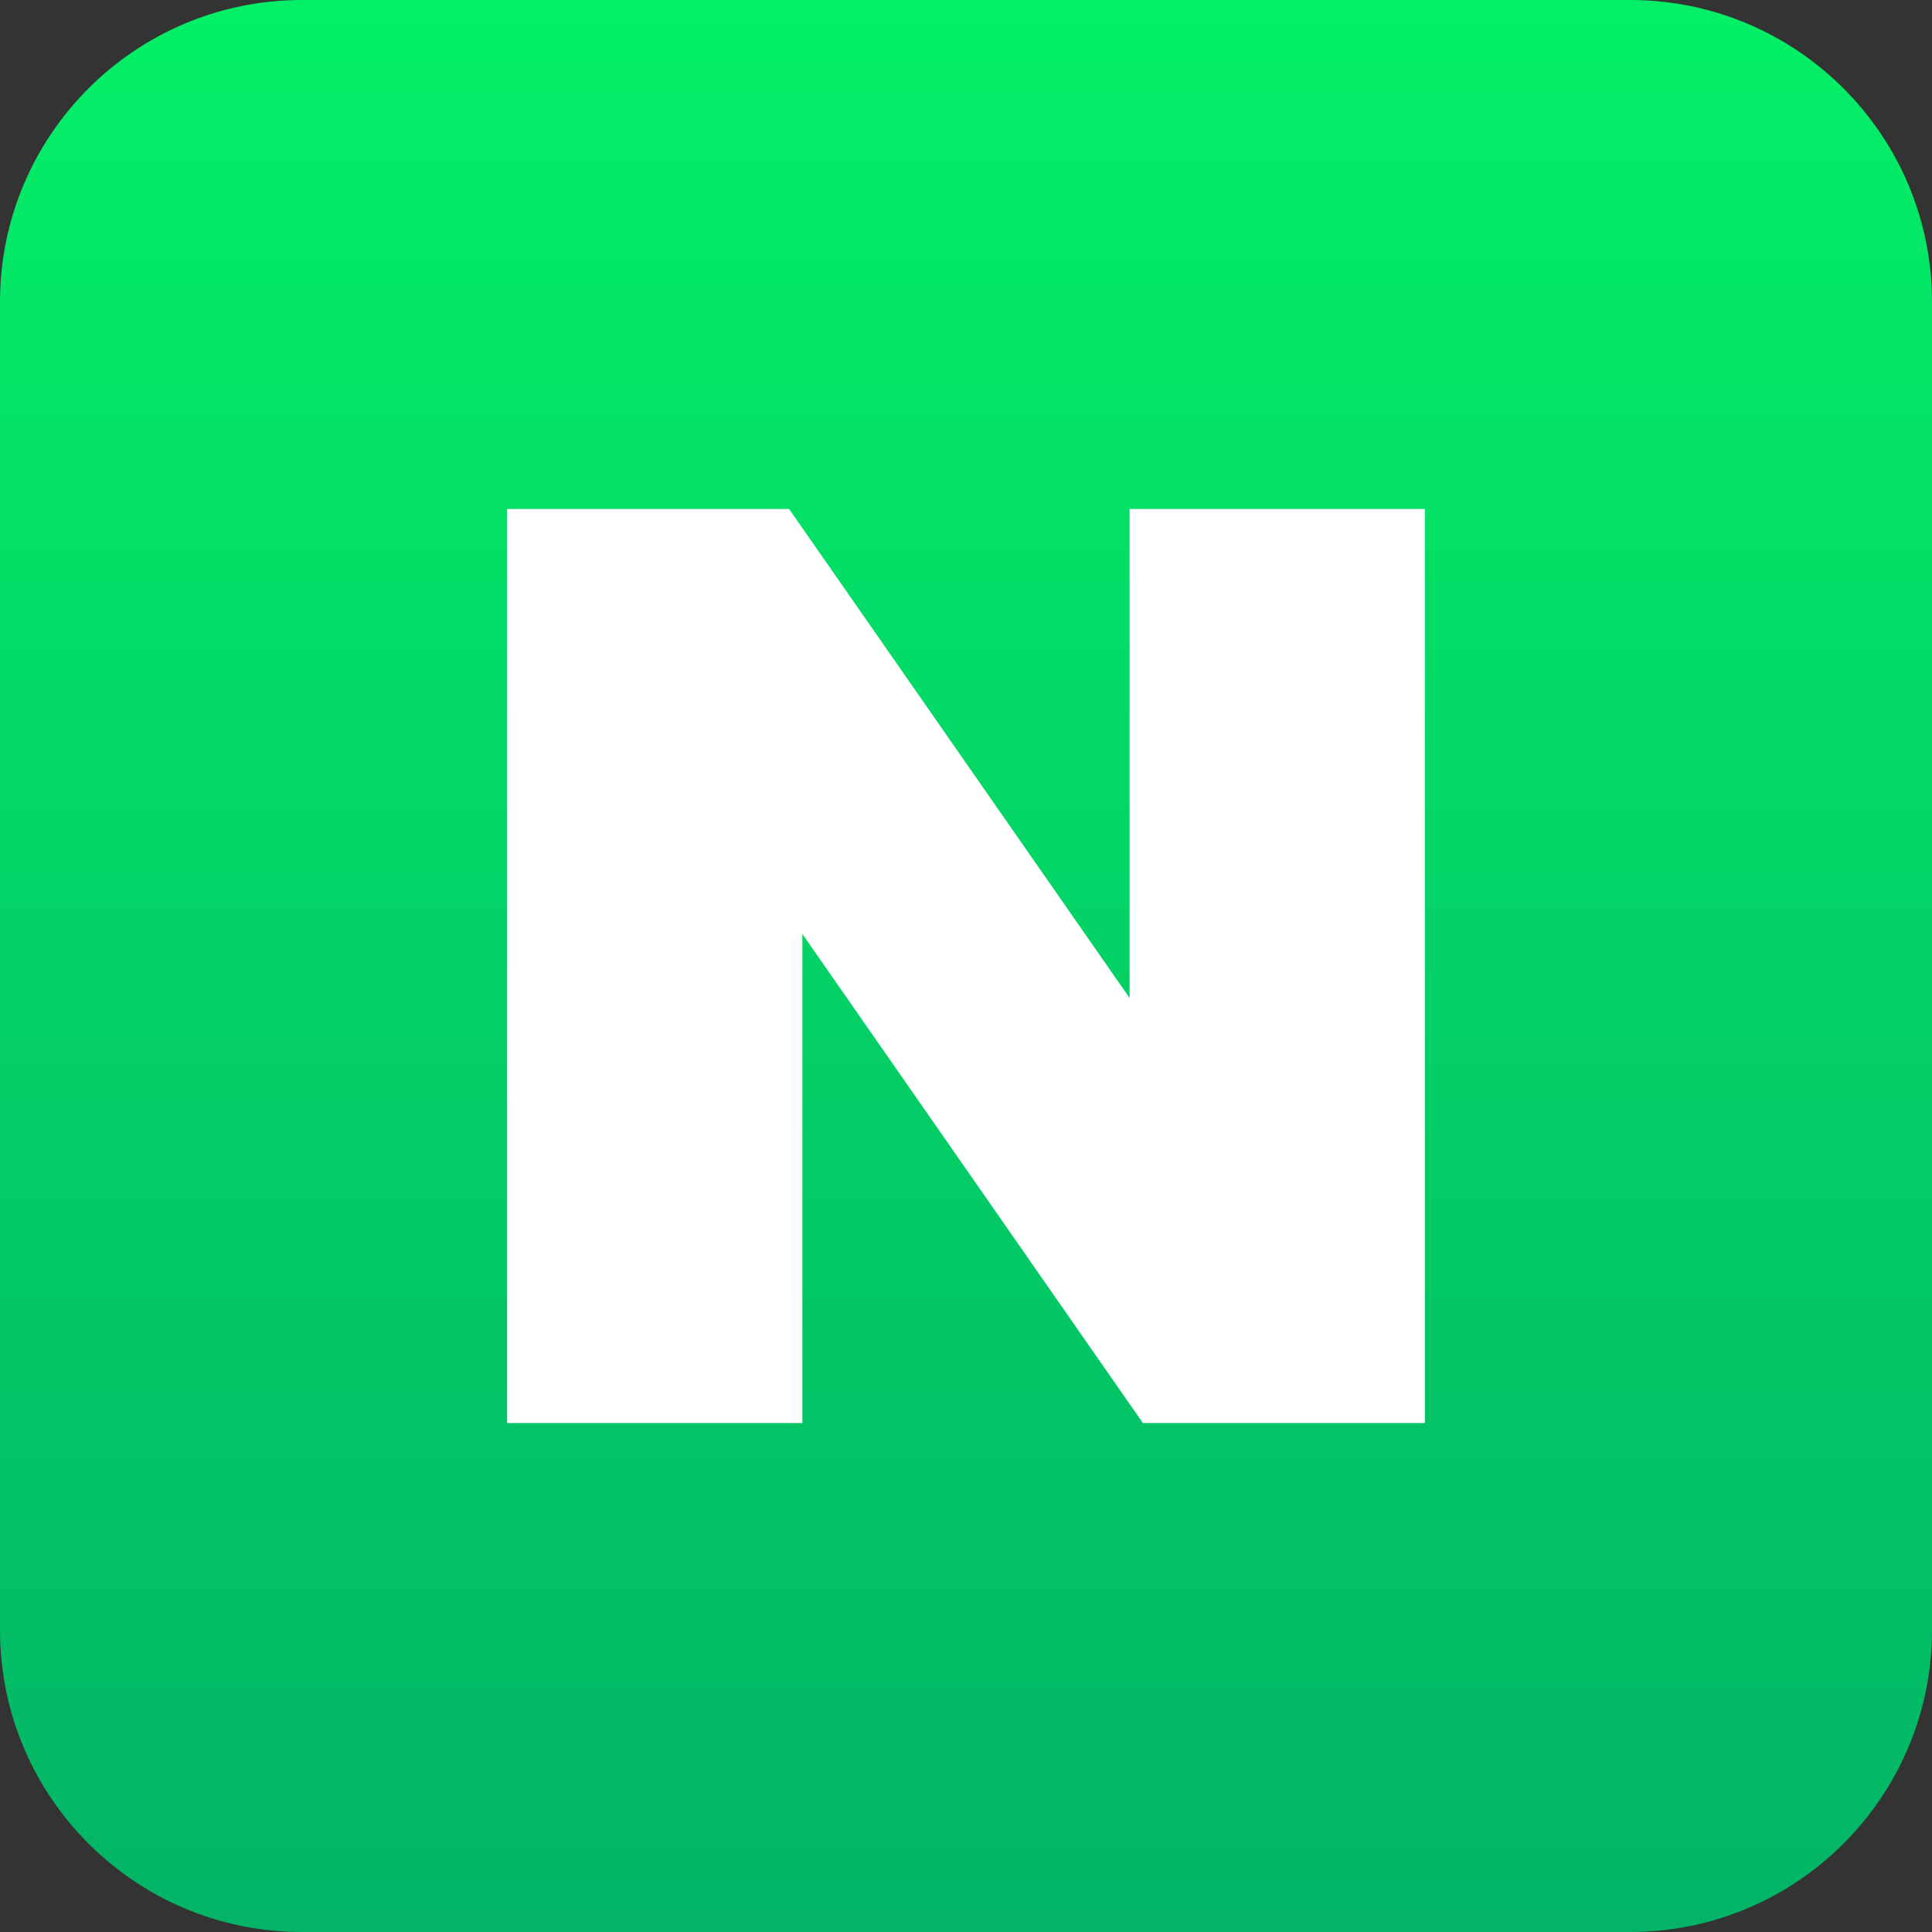 <?xml version="1.0" encoding="utf-8"?><svg version="1.1" xmlns="http://www.w3.org/2000/svg" xmlns:xlink="http://www.w3.org/1999/xlink" viewBox="0 0 32 32" xml:space="preserve"><rect x="0" y="0" width="32" height="32" fill="#333333" stroke="none"/><linearGradient id="SVGID_1_" gradientUnits="userSpaceOnUse" x1="16" y1="31.956" x2="16" y2="0.203"><stop  offset="0" style="stop-color:#03B466"/><stop  offset="1" style="stop-color:#03EF67"/></linearGradient><path fill="url(#SVGID_1_)" d="M27,32H5c-2.76,0-5-2.24-5-5V5c0-2.76,2.24-5,5-5h22c2.76,0,5,2.24,5,5v22C32,29.76,29.76,32,27,32z"/><polygon fill="#FFFFFF" points="18.71,16.53 13.07,8.43 8.4,8.43 8.4,23.57 13.29,23.57 13.29,15.47 18.93,23.57 23.6,23.57 23.6,8.43 18.71,8.43 "/></svg>
